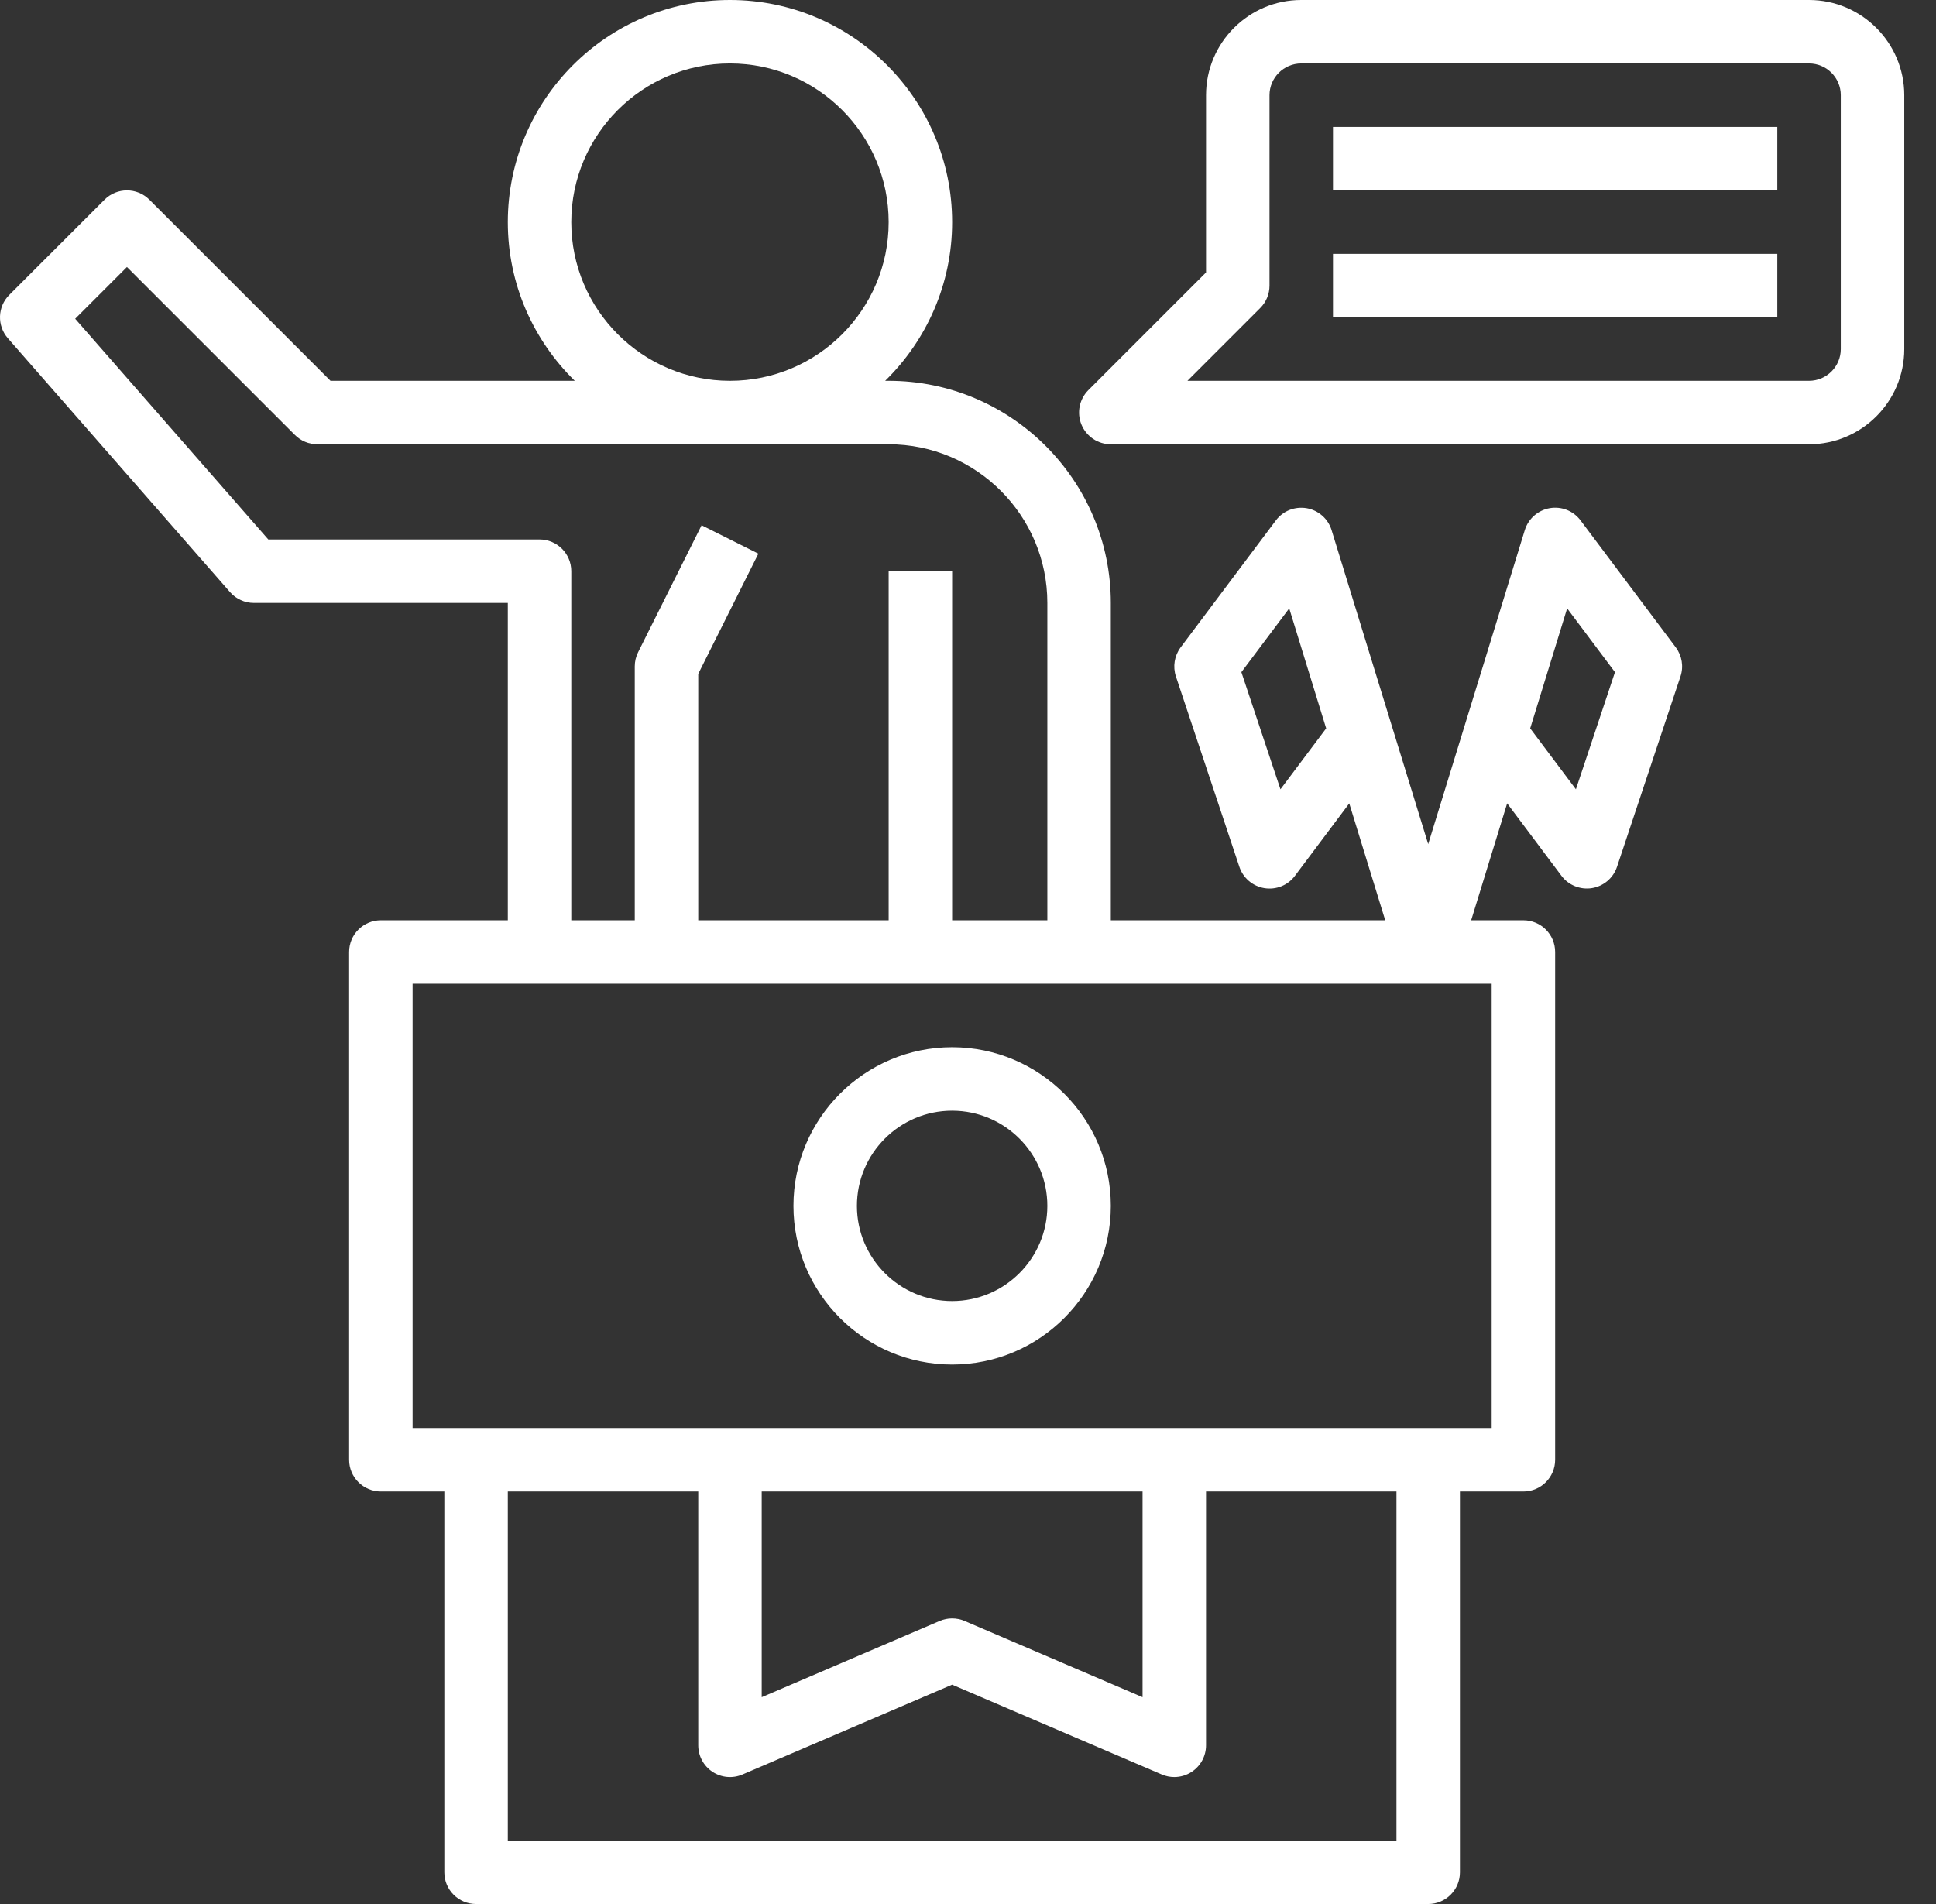 <?xml version="1.0" encoding="UTF-8" standalone="no"?>
<!DOCTYPE svg PUBLIC "-//W3C//DTD SVG 1.1//EN" "http://www.w3.org/Graphics/SVG/1.1/DTD/svg11.dtd">
<svg width="100%" height="100%" viewBox="0 0 61 60" version="1.1" xmlns="http://www.w3.org/2000/svg" fill="#fff" xmlns:xlink="http://www.w3.org/1999/xlink" xml:space="preserve" xmlns:serif="http://www.serif.com/" style="fill-rule:evenodd;clip-rule:evenodd;stroke-linejoin:round;stroke-miterlimit:2;">
    <rect x="0" y="0" width="61" height="60" fill="#333333" stroke="none"/>
    <g transform="matrix(1,0,0,1,-2,-2)">
        <path d="M10,21L18,21L18,31L14,31C13.448,31 13,31.448 13,32L13,48C13,48.552 13.448,49 14,49L16,49L16,61C16,61.552 16.448,62 17,62L47,62C47.552,62 48,61.552 48,61L48,49L50,49C50.552,49 51,48.552 51,48L51,32C51,31.448 50.552,31 50,31L48.354,31L49.488,27.316L51.2,29.6C51.423,29.897 51.793,30.045 52.16,29.987C52.527,29.927 52.831,29.669 52.949,29.316L54.949,23.316C55.053,23.004 54.997,22.662 54.8,22.399L51.8,18.399C51.575,18.098 51.203,17.949 50.828,18.014C50.458,18.079 50.155,18.346 50.044,18.705L47,28.6L43.956,18.706C43.846,18.346 43.542,18.08 43.172,18.015C42.796,17.952 42.425,18.099 42.2,18.4L39.2,22.4C39.003,22.663 38.948,23.005 39.051,23.317L41.051,29.317C41.169,29.67 41.472,29.928 41.84,29.988C42.211,30.047 42.577,29.899 42.8,29.601L44.513,27.317L45.646,31L37,31L37,21C37,17.14 33.86,14 30,14L29.89,14C31.19,12.728 32,10.958 32,9C32,5.14 28.86,2 25,2C21.14,2 18,5.14 18,9C18,10.958 18.81,12.728 20.11,14L12.414,14L6.707,8.293C6.316,7.902 5.684,7.902 5.293,8.293L2.293,11.293C1.92,11.665 1.901,12.262 2.248,12.659L9.248,20.659C9.438,20.875 9.711,21 10,21ZM51.378,21.171L52.885,23.181L51.654,26.873L50.214,24.953L51.378,21.171ZM42.345,26.873L41.114,23.181L42.621,21.171L43.785,24.953L42.345,26.873ZM46,60L18,60L18,49L24,49L24,57C24,57.336 24.169,57.65 24.45,57.835C24.73,58.02 25.085,58.052 25.394,57.919L32,55.088L38.606,57.919C38.732,57.973 38.866,58 39,58C39.193,58 39.385,57.944 39.55,57.835C39.831,57.65 40,57.336 40,57L40,49L46,49L46,60ZM26,49L38,49L38,55.483L32.394,53.081C32.142,52.973 31.858,52.973 31.606,53.081L26,55.483L26,49ZM49,47L15,47L15,33L49,33L49,47ZM20,9C20,6.243 22.243,4 25,4C27.757,4 30,6.243 30,9C30,11.757 27.757,14 25,14C22.243,14 20,11.757 20,9ZM6,10.414L11.293,15.707C11.48,15.895 11.735,16 12,16L30,16C32.757,16 35,18.243 35,21L35,31L32,31L32,20L30,20L30,31L24,31L24,23.236L25.895,19.447L24.106,18.552L22.106,22.552C22.036,22.691 22,22.845 22,23L22,31L20,31L20,20C20,19.448 19.552,19 19,19L10.454,19L4.369,12.045L6,10.414Z" style="fill-rule:nonzero;"/>
        <path d="M32,35C29.243,35 27,37.243 27,40C27,42.757 29.243,45 32,45C34.757,45 37,42.757 37,40C37,37.243 34.757,35 32,35ZM32,43C30.346,43 29,41.654 29,40C29,38.346 30.346,37 32,37C33.654,37 35,38.346 35,40C35,41.654 33.654,43 32,43Z" style="fill-rule:nonzero;"/>
        <path d="M59,2L43,2C41.346,2 40,3.346 40,5L40,10.586L36.293,14.293C36.007,14.579 35.921,15.009 36.076,15.383C36.231,15.756 36.596,16 37,16L59,16C60.654,16 62,14.654 62,13L62,5C62,3.346 60.654,2 59,2ZM60,13C60,13.551 59.551,14 59,14L39.414,14L41.707,11.707C41.895,11.52 42,11.265 42,11L42,5C42,4.449 42.449,4 43,4L59,4C59.551,4 60,4.449 60,5L60,13Z" style="fill-rule:nonzero;"/>
        <rect x="44" y="6" width="14" height="2"/>
        <rect x="44" y="10" width="14" height="2"/>
    </g>
</svg>
